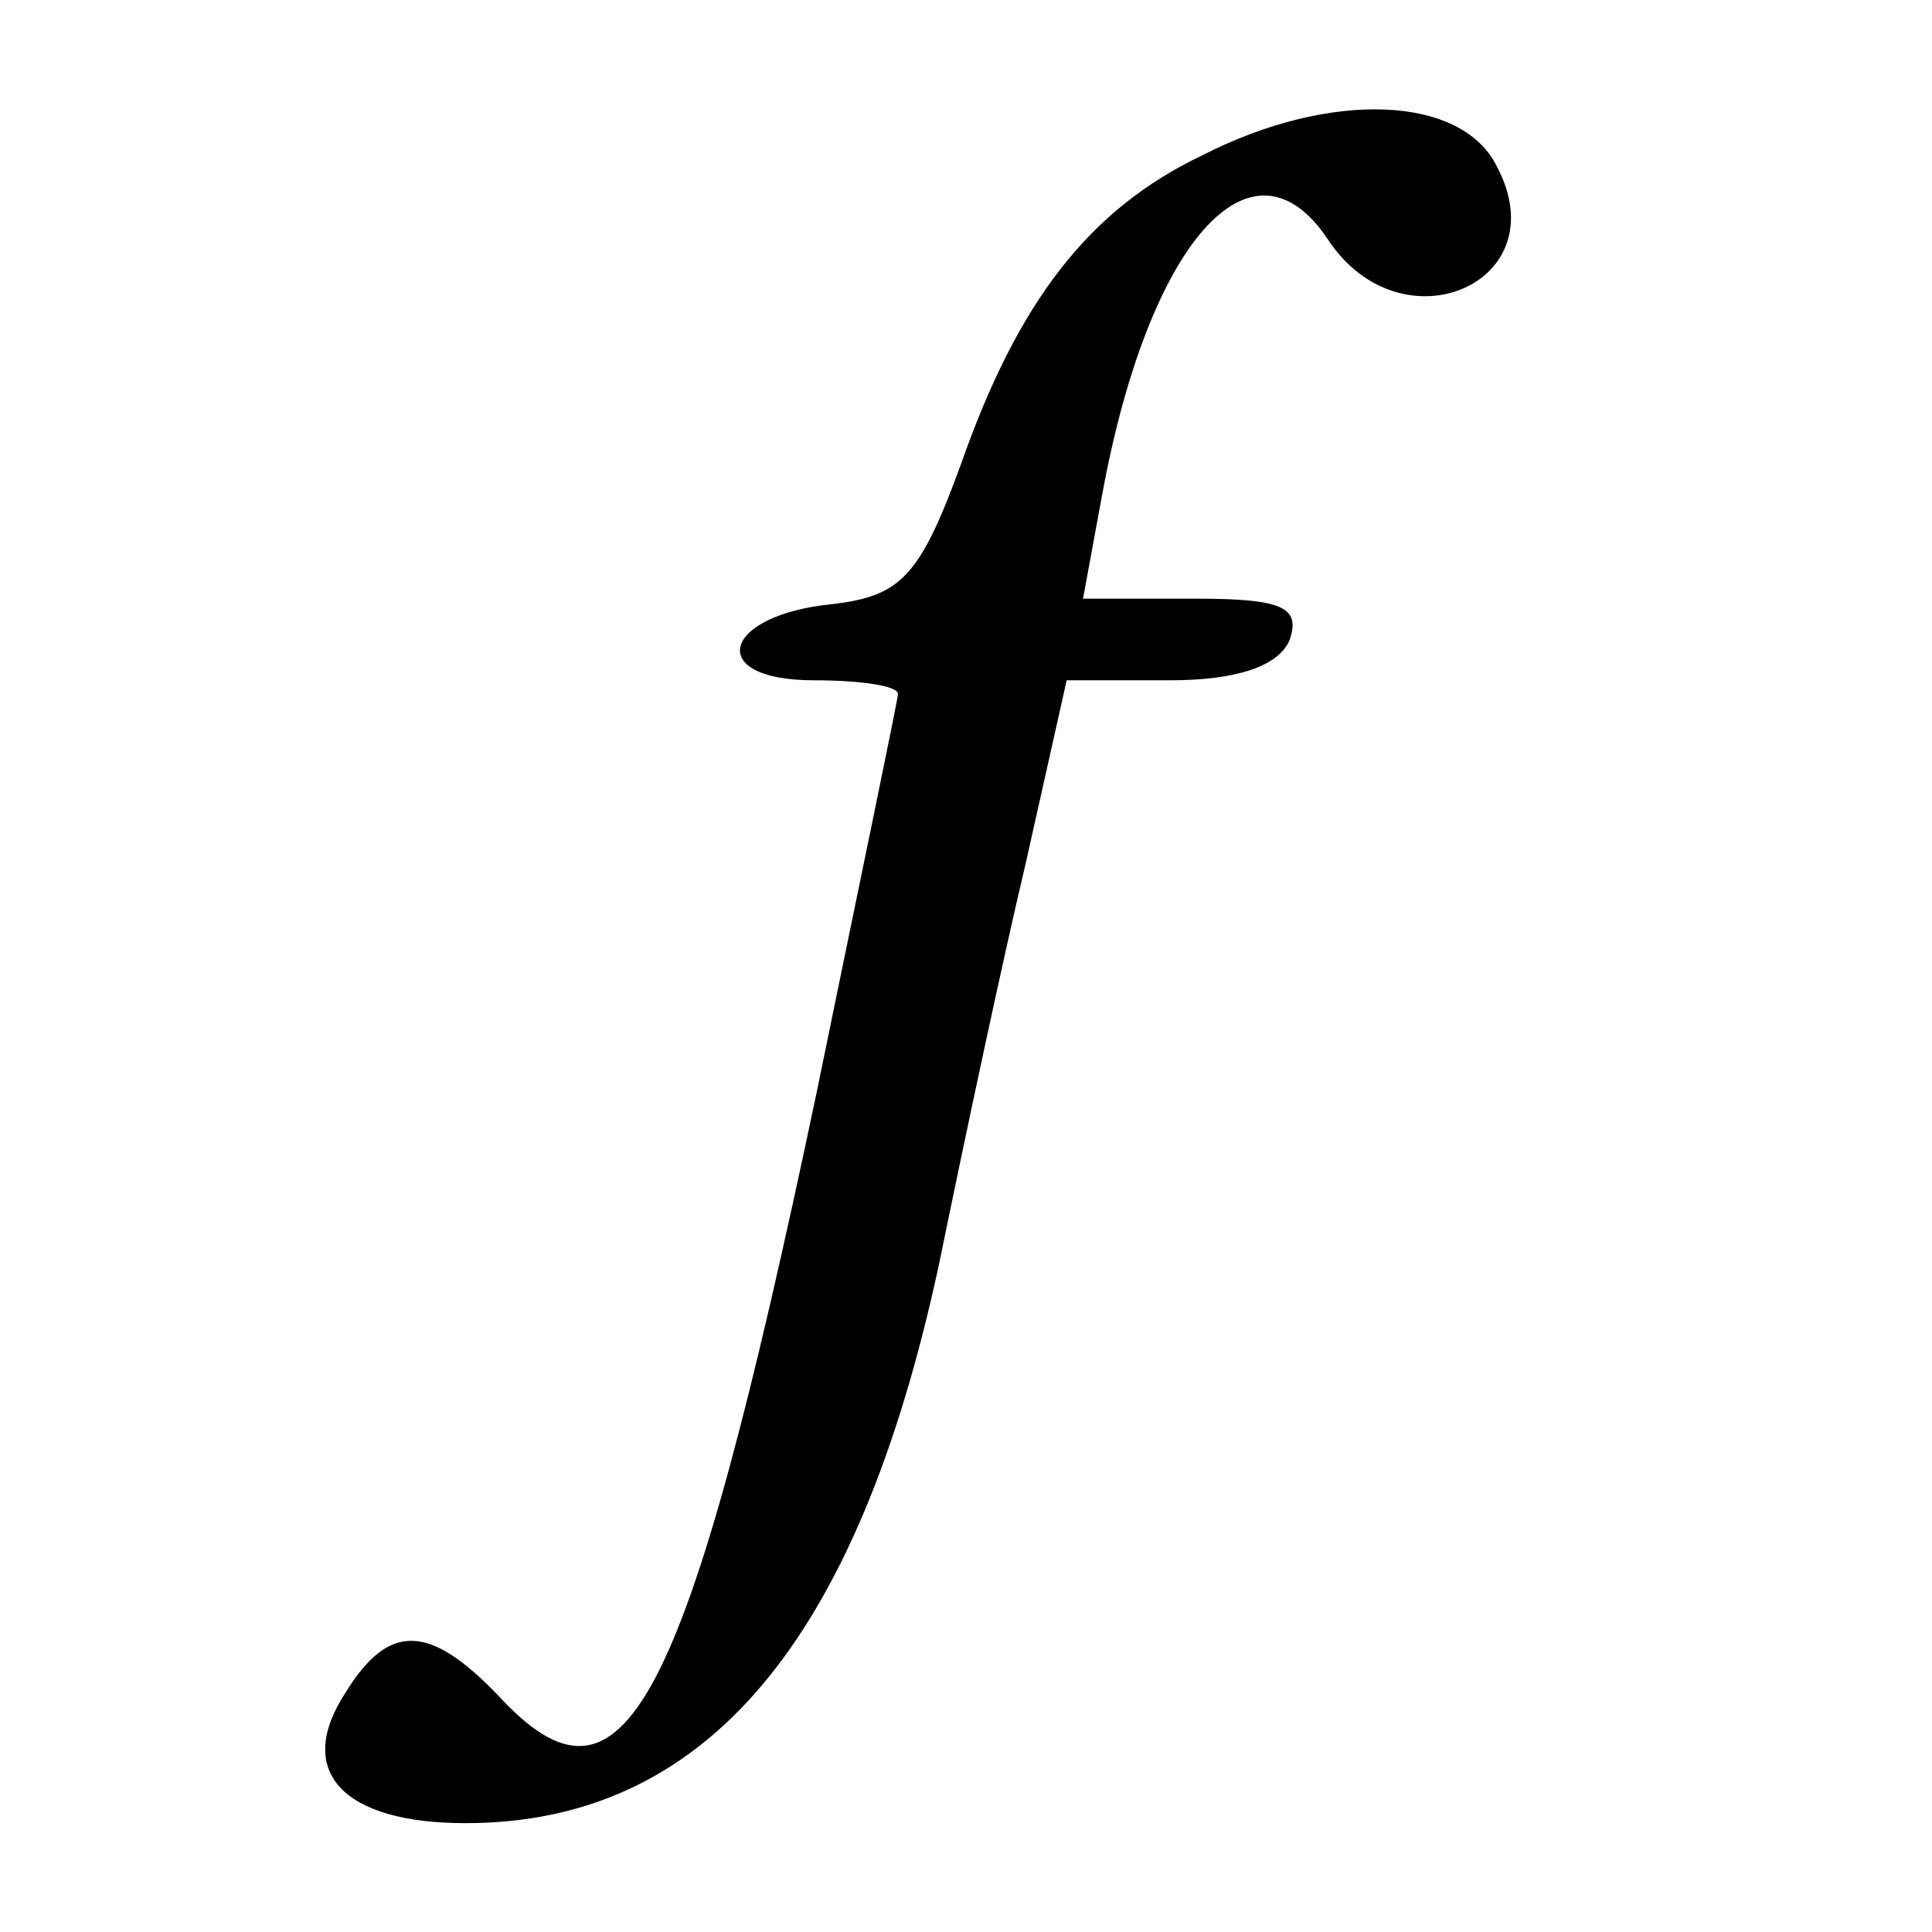 <?xml version="1.0" standalone="no"?>
<!DOCTYPE svg PUBLIC "-//W3C//DTD SVG 20010904//EN"
 "http://www.w3.org/TR/2001/REC-SVG-20010904/DTD/svg10.dtd">
<svg version="1.0" xmlns="http://www.w3.org/2000/svg"
 width="71pt" height="71pt" viewBox="0 0 71 71"
 preserveAspectRatio="xMidYMid meet">
<g transform="translate(0,71) scale(0.1,-0.1)"
fill="#000000" stroke="none">
<path d="M442 653 c-42 -20 -68 -54 -89 -114 -15 -41 -22 -48 -47 -51 -41 -4
-47 -28 -7 -28 17 0 31 -2 31 -5 0 -2 -14 -69 -30 -147 -48 -228 -71 -271
-117 -221 -25 26 -40 27 -56 1 -19 -29 -1 -48 44 -48 88 0 144 66 174 205 9
44 23 110 32 148 l15 67 38 0 c24 0 40 5 44 15 4 12 -3 15 -35 15 l-41 0 7 38
c17 93 55 136 83 94 27 -41 85 -16 62 27 -13 26 -61 28 -108 4z"/>
</g>
</svg>

